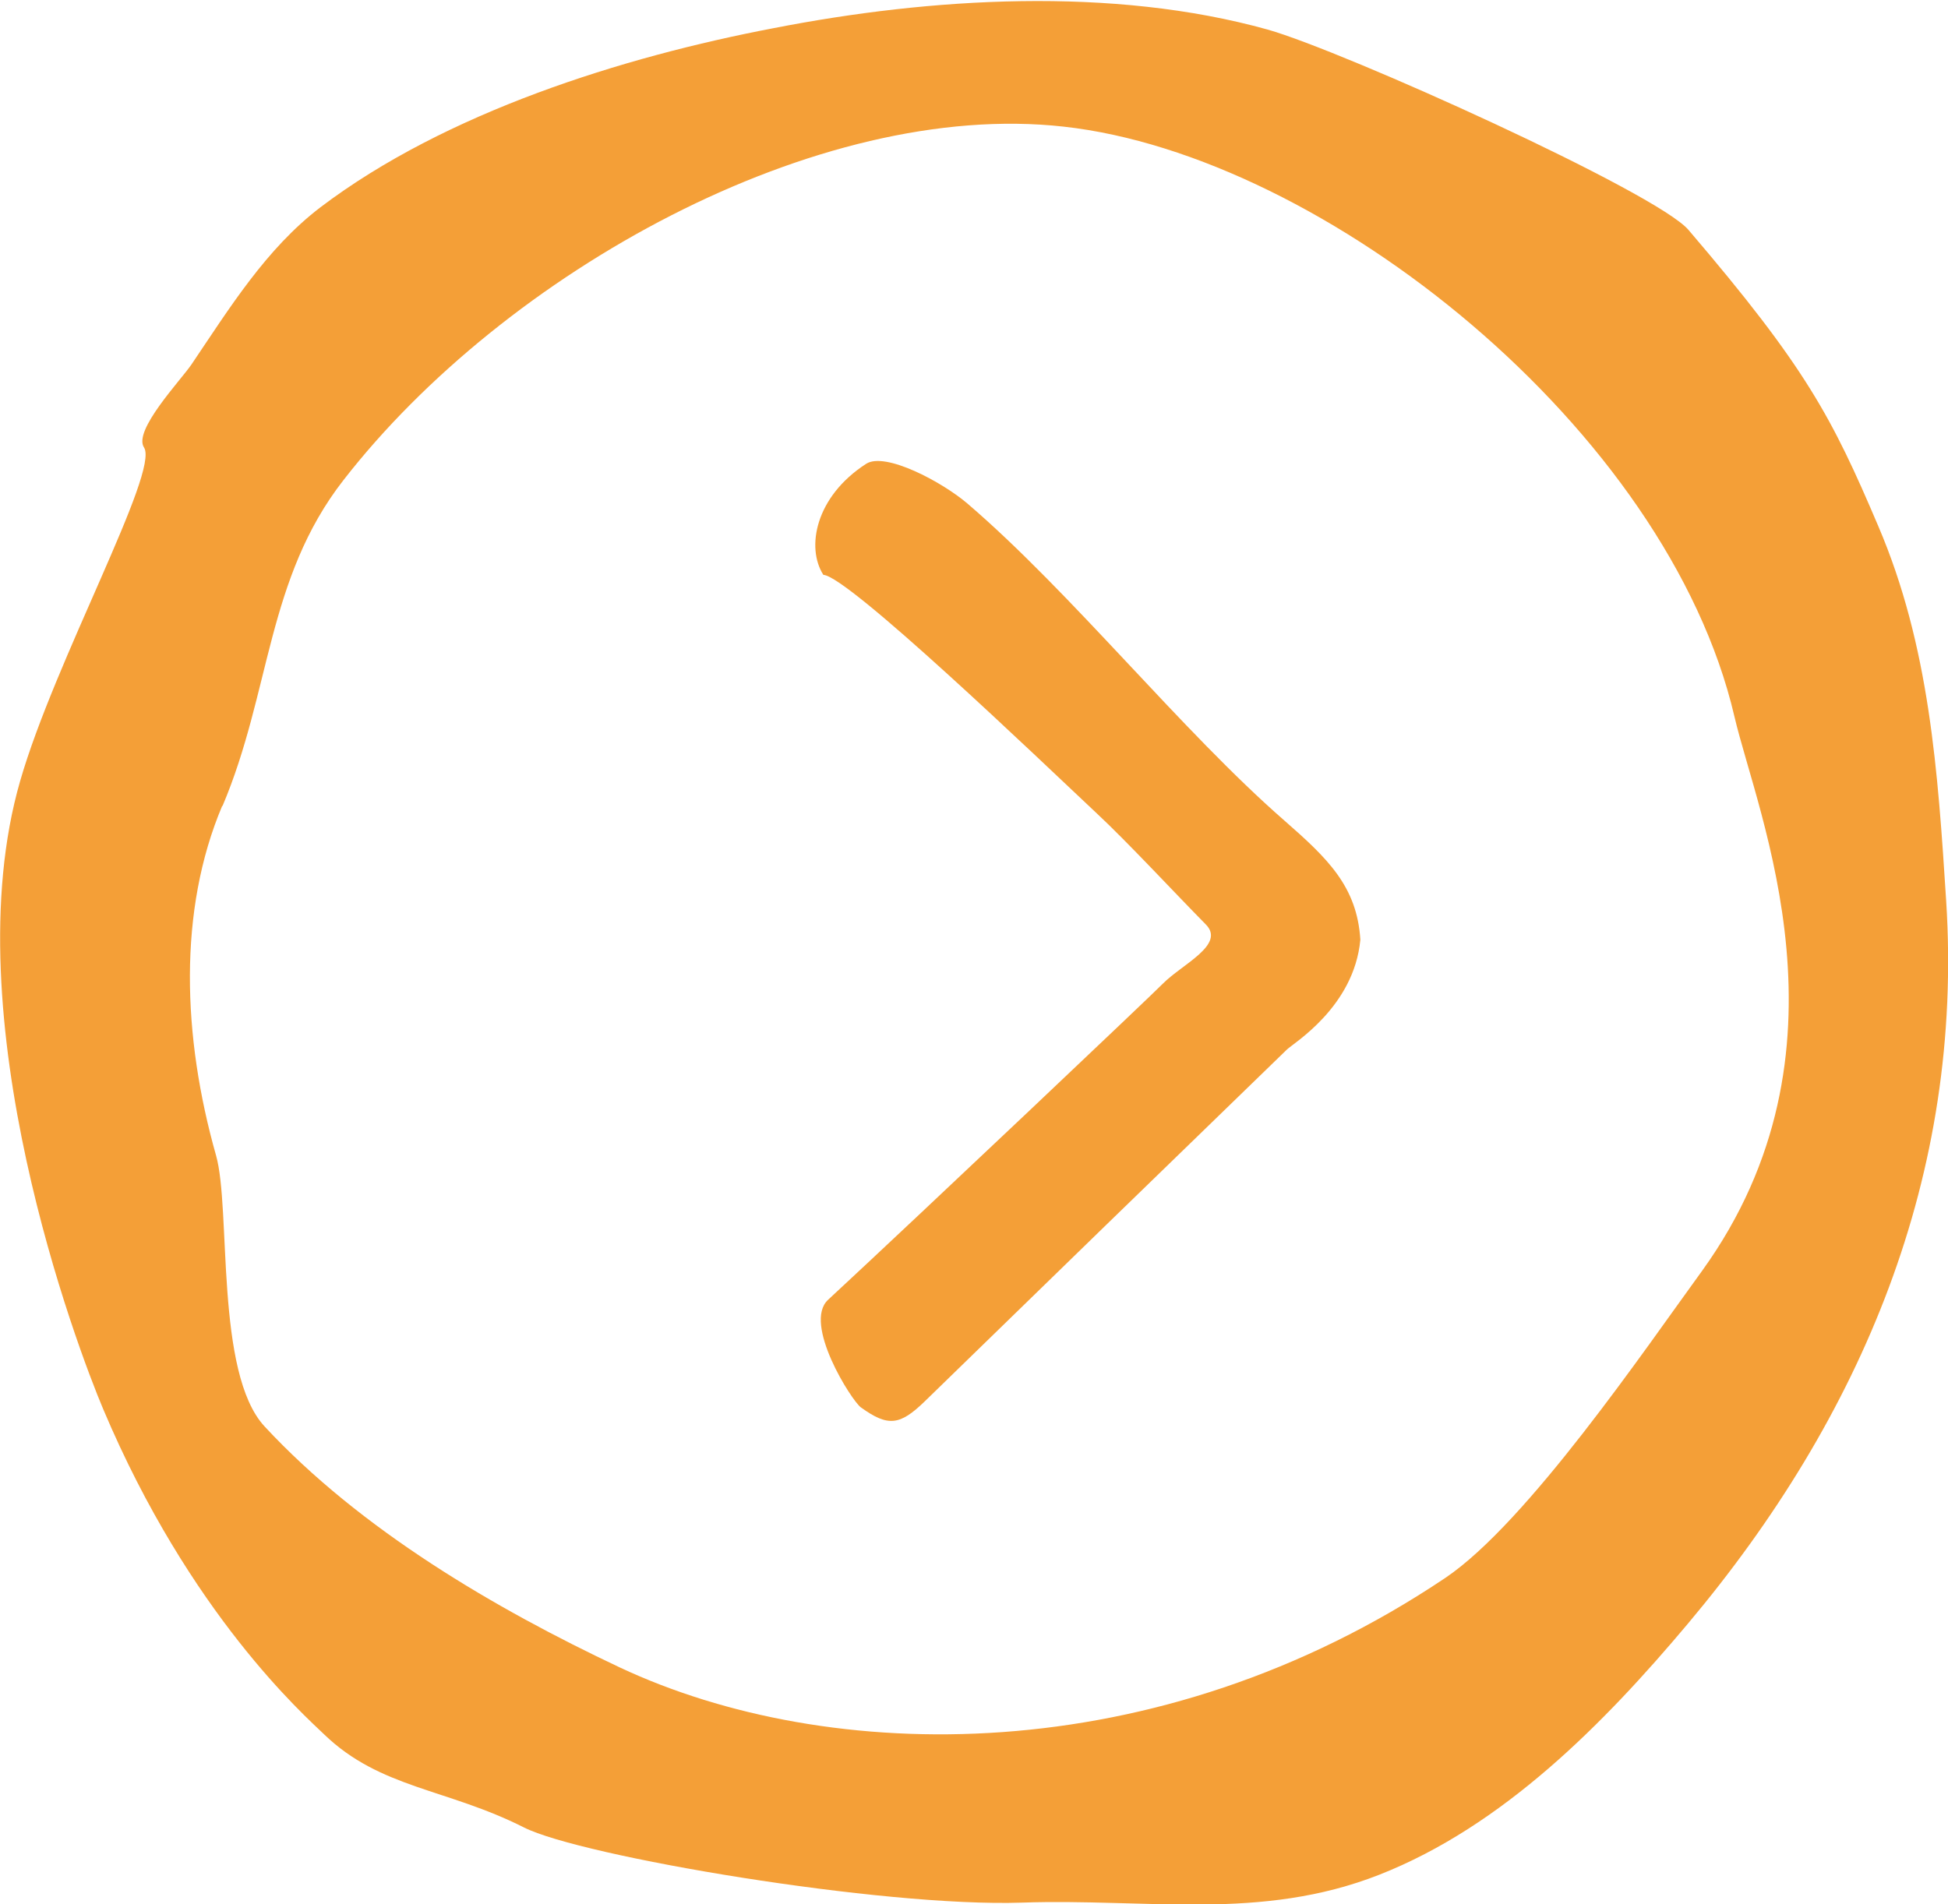 <?xml version="1.0" encoding="UTF-8"?> <svg xmlns="http://www.w3.org/2000/svg" width="45" height="44" viewBox="0 0 45 44" fill="none"> <g clip-path="url(#clip0_509_296)"> <path d="M19.02 13.282C18.618 12.655 18.832 11.476 20.009 10.716C20.448 10.433 21.766 11.136 22.35 11.636C24.759 13.701 27.294 16.887 29.678 18.966C30.667 19.832 31.349 20.482 31.425 21.712C31.28 23.268 29.875 24.104 29.727 24.251C26.938 26.954 24.152 29.662 21.367 32.374C20.79 32.934 20.52 32.974 19.887 32.518C19.673 32.364 18.539 30.578 19.129 30.032C21.466 27.863 26.612 22.985 26.859 22.731C27.308 22.275 28.329 21.825 27.848 21.352C27.166 20.662 26.048 19.456 25.336 18.793C23.965 17.503 19.587 13.308 19.02 13.282Z" fill="#F49F37"></path> <path d="M2.384 32.558C4.388 37.303 7.038 39.638 7.49 40.075C8.786 41.324 10.318 41.321 12.105 42.224C13.424 42.891 20.376 44.07 23.61 43.96C26.501 43.86 29.125 44.393 31.867 43.314C34.712 42.194 37.043 39.835 38.988 37.519C43.023 32.718 45.36 27.143 44.958 20.819C44.766 17.82 44.575 14.928 43.389 12.155C42.321 9.646 41.721 8.49 39.004 5.311C38.263 4.445 31.047 1.183 29.283 0.683C25.696 -0.316 21.497 -0.057 17.874 0.65C14.38 1.316 10.292 2.599 7.404 4.788C6.145 5.748 5.301 7.121 4.421 8.424C4.171 8.79 3.069 9.95 3.327 10.339C3.689 10.893 1.26 15.278 0.465 18.047C-1.107 23.491 1.787 31.148 2.384 32.558ZM5.14 18.623C6.257 15.987 6.158 13.375 7.932 11.096C11.663 6.294 18.876 2.289 24.572 2.926C30.595 3.592 38.52 9.923 40.066 16.554C40.603 18.853 42.98 24.281 39.324 29.356C38.005 31.168 35.282 35.18 33.39 36.456C26.718 40.938 19.137 40.788 14.317 38.526C11.433 37.166 8.324 35.343 6.112 32.958C4.962 31.718 5.341 27.936 4.991 26.697C4.213 23.948 4.111 21.039 5.133 18.62L5.14 18.623Z" fill="#F49F37"></path> </g> <defs> <clipPath id="clip0_509_296"> <rect width="45" height="44" fill="white"></rect> </clipPath> </defs> </svg> 